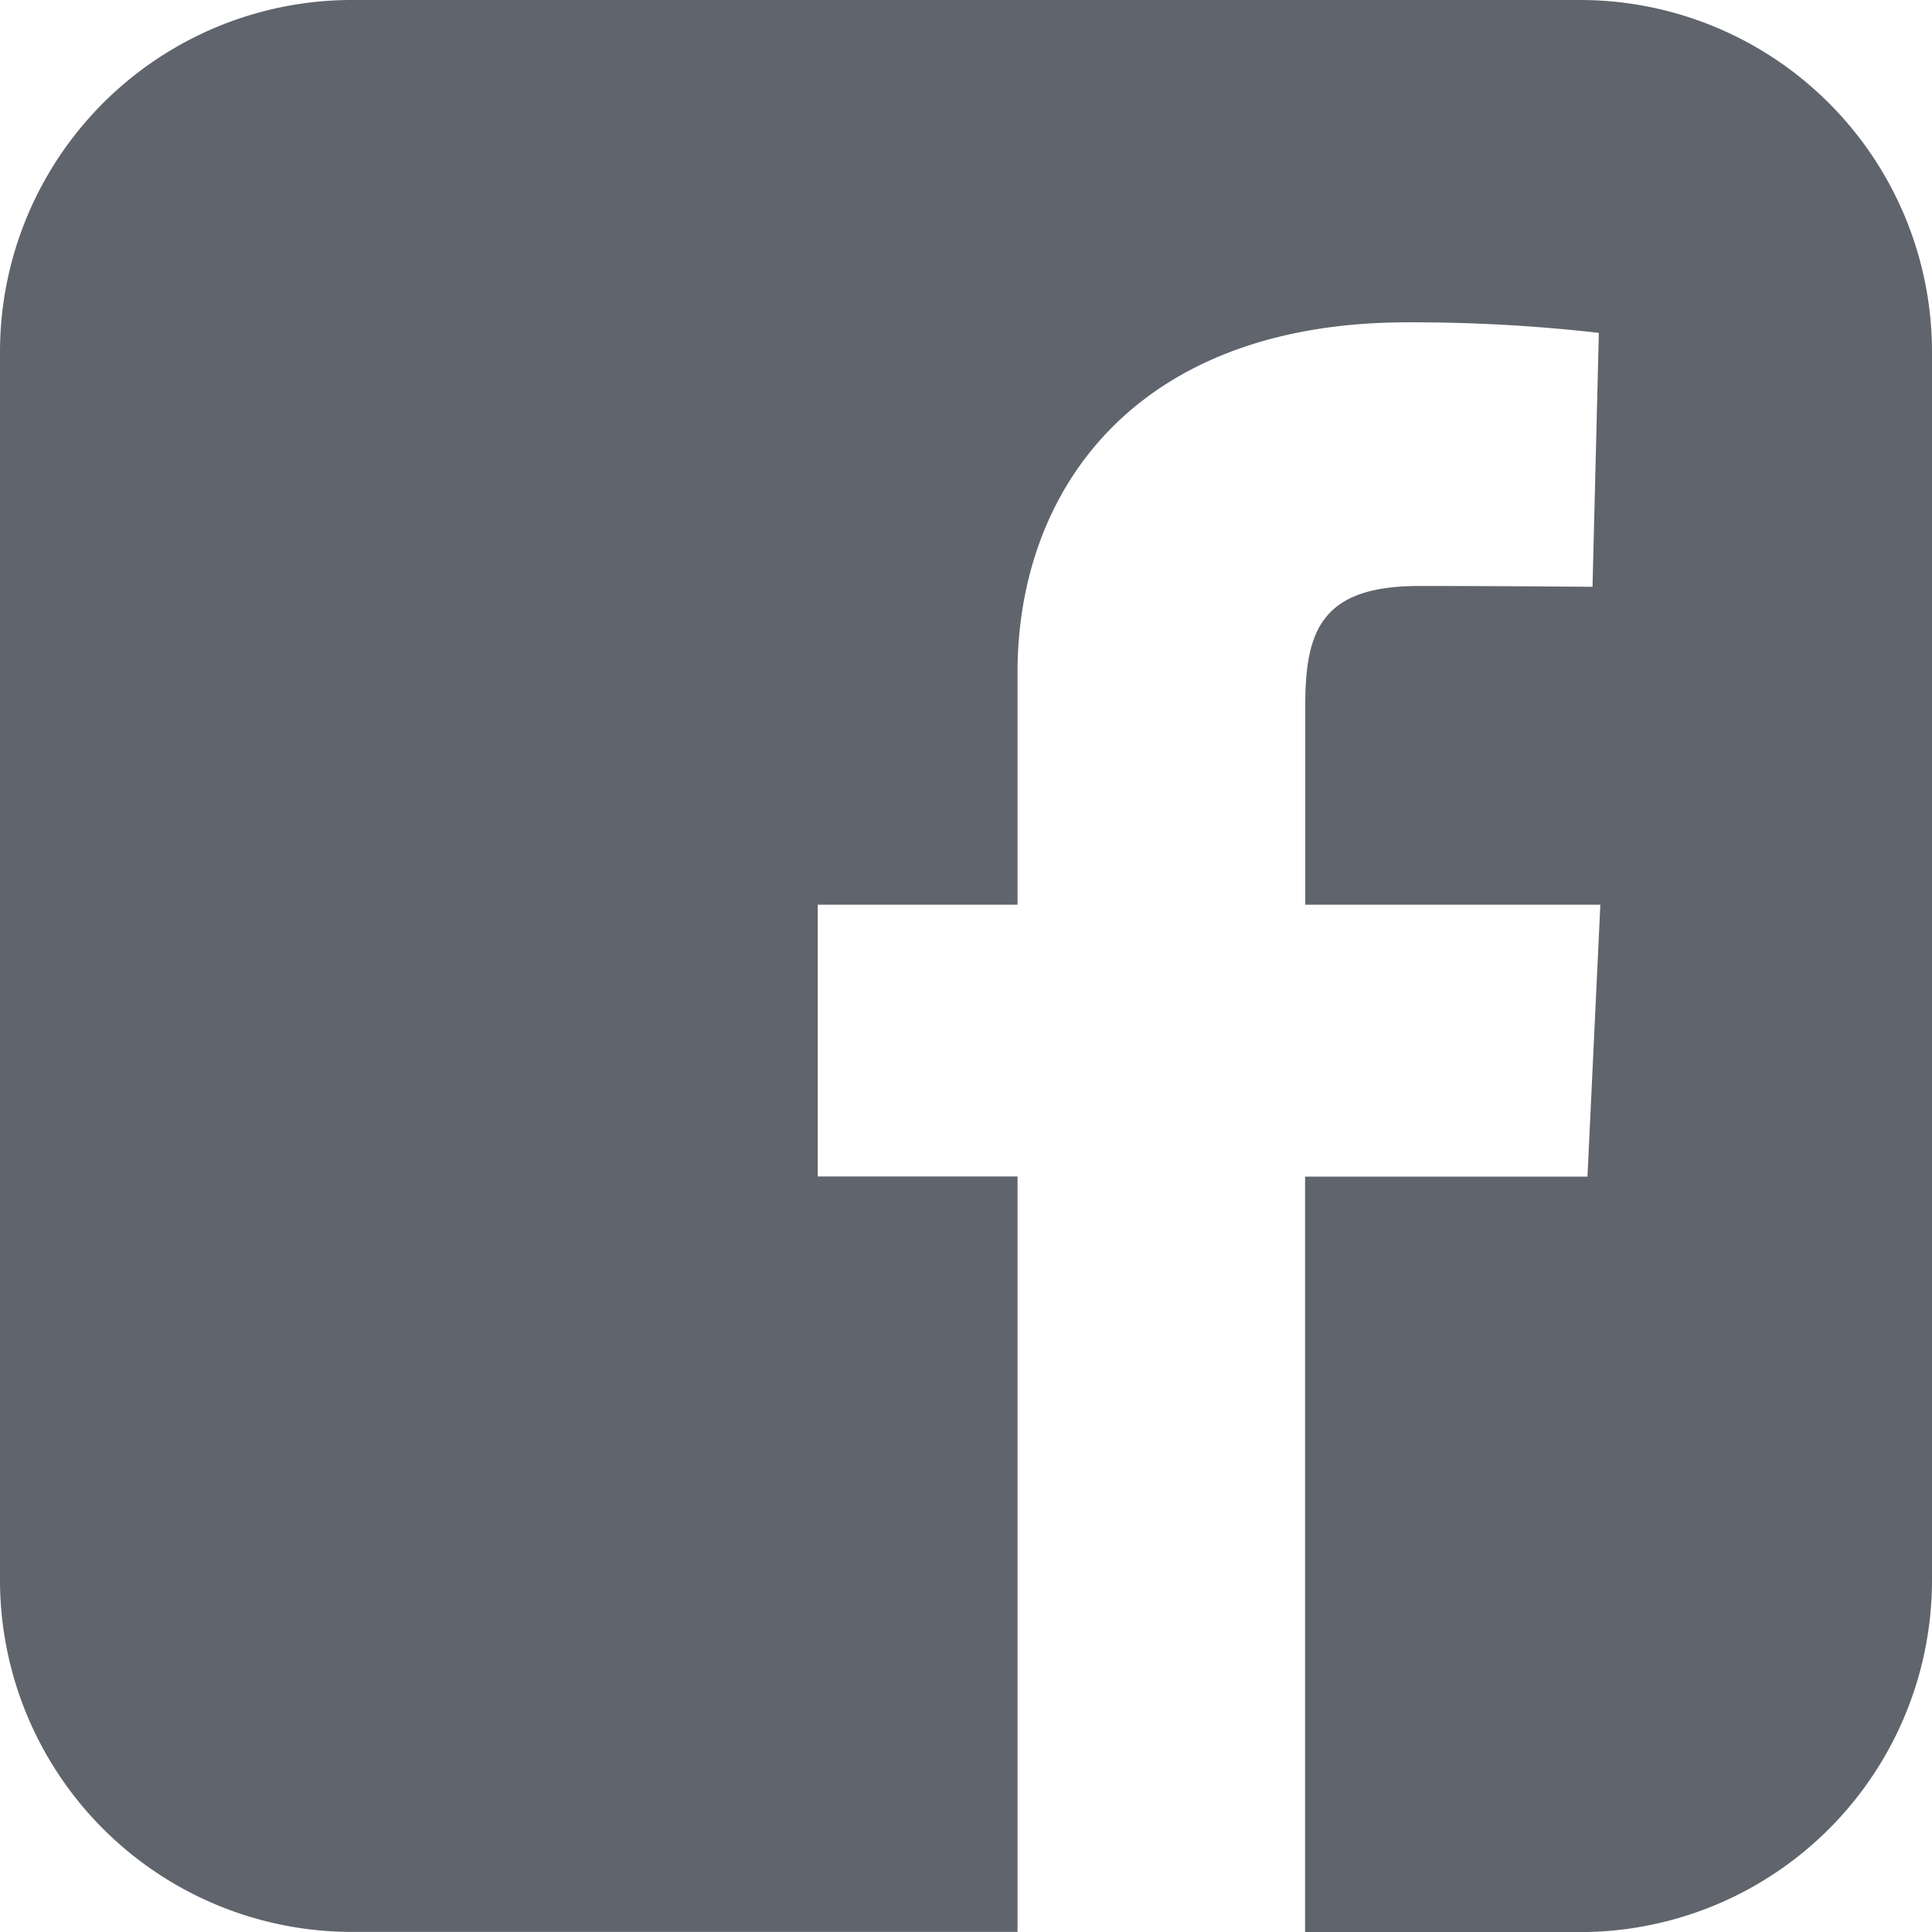 <svg xmlns="http://www.w3.org/2000/svg" width="20.715" height="20.715" viewBox="0 0 20.715 20.715">
  <path id="facebook-rect" d="M3.782,0A3.774,3.774,0,0,0,0,3.782v13.15a3.774,3.774,0,0,0,3.782,3.782H10.91v-8.1H8.768V9.7H10.91V7.21c0-1.957,1.265-3.754,4.18-3.754a17.661,17.661,0,0,1,2.053.113l-.068,2.723s-.89-.009-1.861-.009c-1.051,0-1.219.485-1.219,1.288V9.7h3.164l-.138,2.916H13.993v8.1h2.94a3.774,3.774,0,0,0,3.782-3.782V3.782A3.774,3.774,0,0,0,16.933,0Z" fill="#60646c"/>
</svg>
